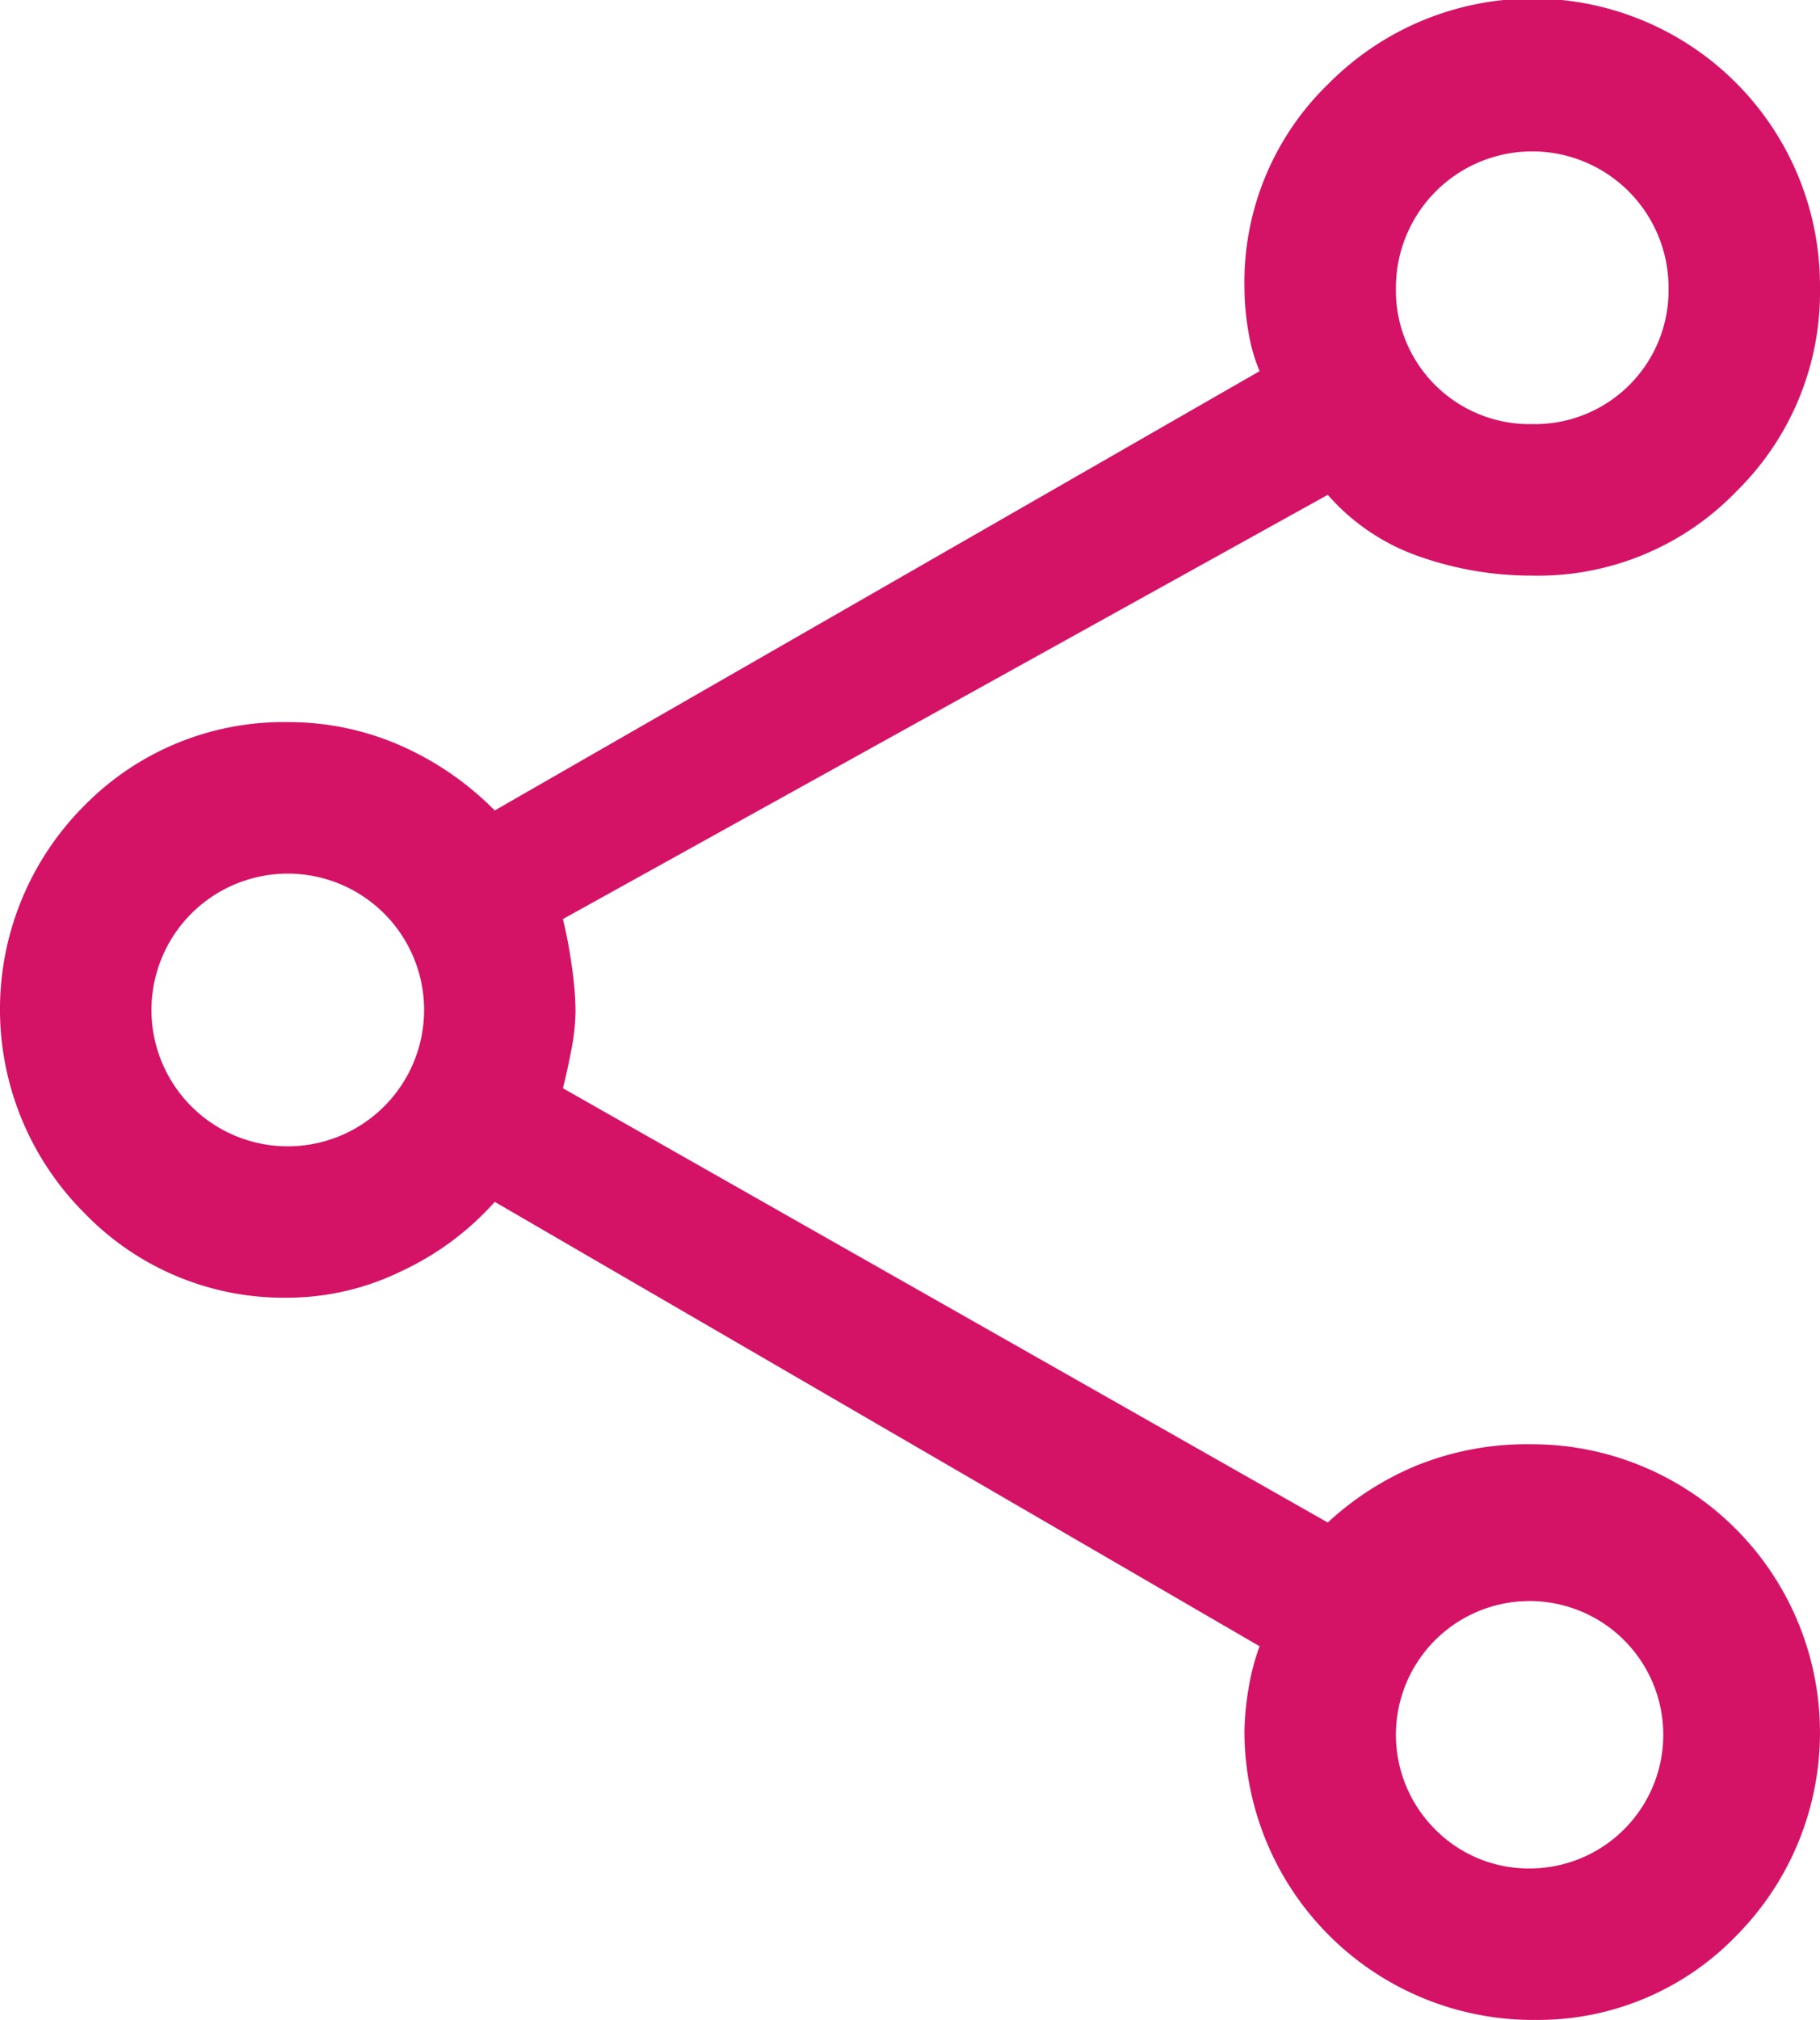 <?xml version="1.0" encoding="UTF-8"?>
<svg xmlns="http://www.w3.org/2000/svg" xmlns:xlink="http://www.w3.org/1999/xlink" id="Group_968" data-name="Group 968" width="53.846" height="59.746" viewBox="0 0 53.846 59.746">
  <defs>
    <clipPath id="clip-path">
      <rect id="Rectangle_502" data-name="Rectangle 502" width="53.846" height="59.746" fill="#d41367"></rect>
    </clipPath>
  </defs>
  <g id="Group_967" data-name="Group 967" clip-path="url(#clip-path)">
    <path id="Path_77" data-name="Path 77" d="M45.332,59.746a8.542,8.542,0,0,1-8.514-8.514A8.059,8.059,0,0,1,36.93,50a6.687,6.687,0,0,1,.336-1.307L14.638,35.549A8.532,8.532,0,0,1,11.874,37.6a7.721,7.721,0,0,1-3.361.784,8.2,8.2,0,0,1-6.012-2.5,8.519,8.519,0,0,1,0-12.061,8.26,8.26,0,0,1,6.012-2.465,8.255,8.255,0,0,1,3.286.672,9.012,9.012,0,0,1,2.838,1.942L37.266,10.978a5.2,5.2,0,0,1-.336-1.195,7.733,7.733,0,0,1-.112-1.27,8.16,8.16,0,0,1,2.5-6.049A8.5,8.5,0,0,1,53.846,8.514a8.26,8.26,0,0,1-2.465,6.012,8.16,8.16,0,0,1-6.049,2.5,10.018,10.018,0,0,1-3.323-.56,6.369,6.369,0,0,1-2.726-1.83L16.654,27.184a13.687,13.687,0,0,1,.261,1.382,9.55,9.55,0,0,1,.112,1.307,6.1,6.1,0,0,1-.112,1.12c-.075.4-.161.8-.261,1.195L39.283,45.033a8.859,8.859,0,0,1,2.614-1.68,8.727,8.727,0,0,1,3.435-.635,8.529,8.529,0,0,1,6.049,14.526,8.16,8.16,0,0,1-6.049,2.5m0-47.2a3.955,3.955,0,0,0,4.033-4.033,4.033,4.033,0,1,0-8.066,0,3.955,3.955,0,0,0,4.033,4.033M8.514,33.906a4.033,4.033,0,1,0,0-8.066,4.033,4.033,0,1,0,0,8.066M45.332,55.265a3.955,3.955,0,1,0-2.875-1.158,3.9,3.9,0,0,0,2.875,1.158" fill="#d41367"></path>
  </g>
</svg>
